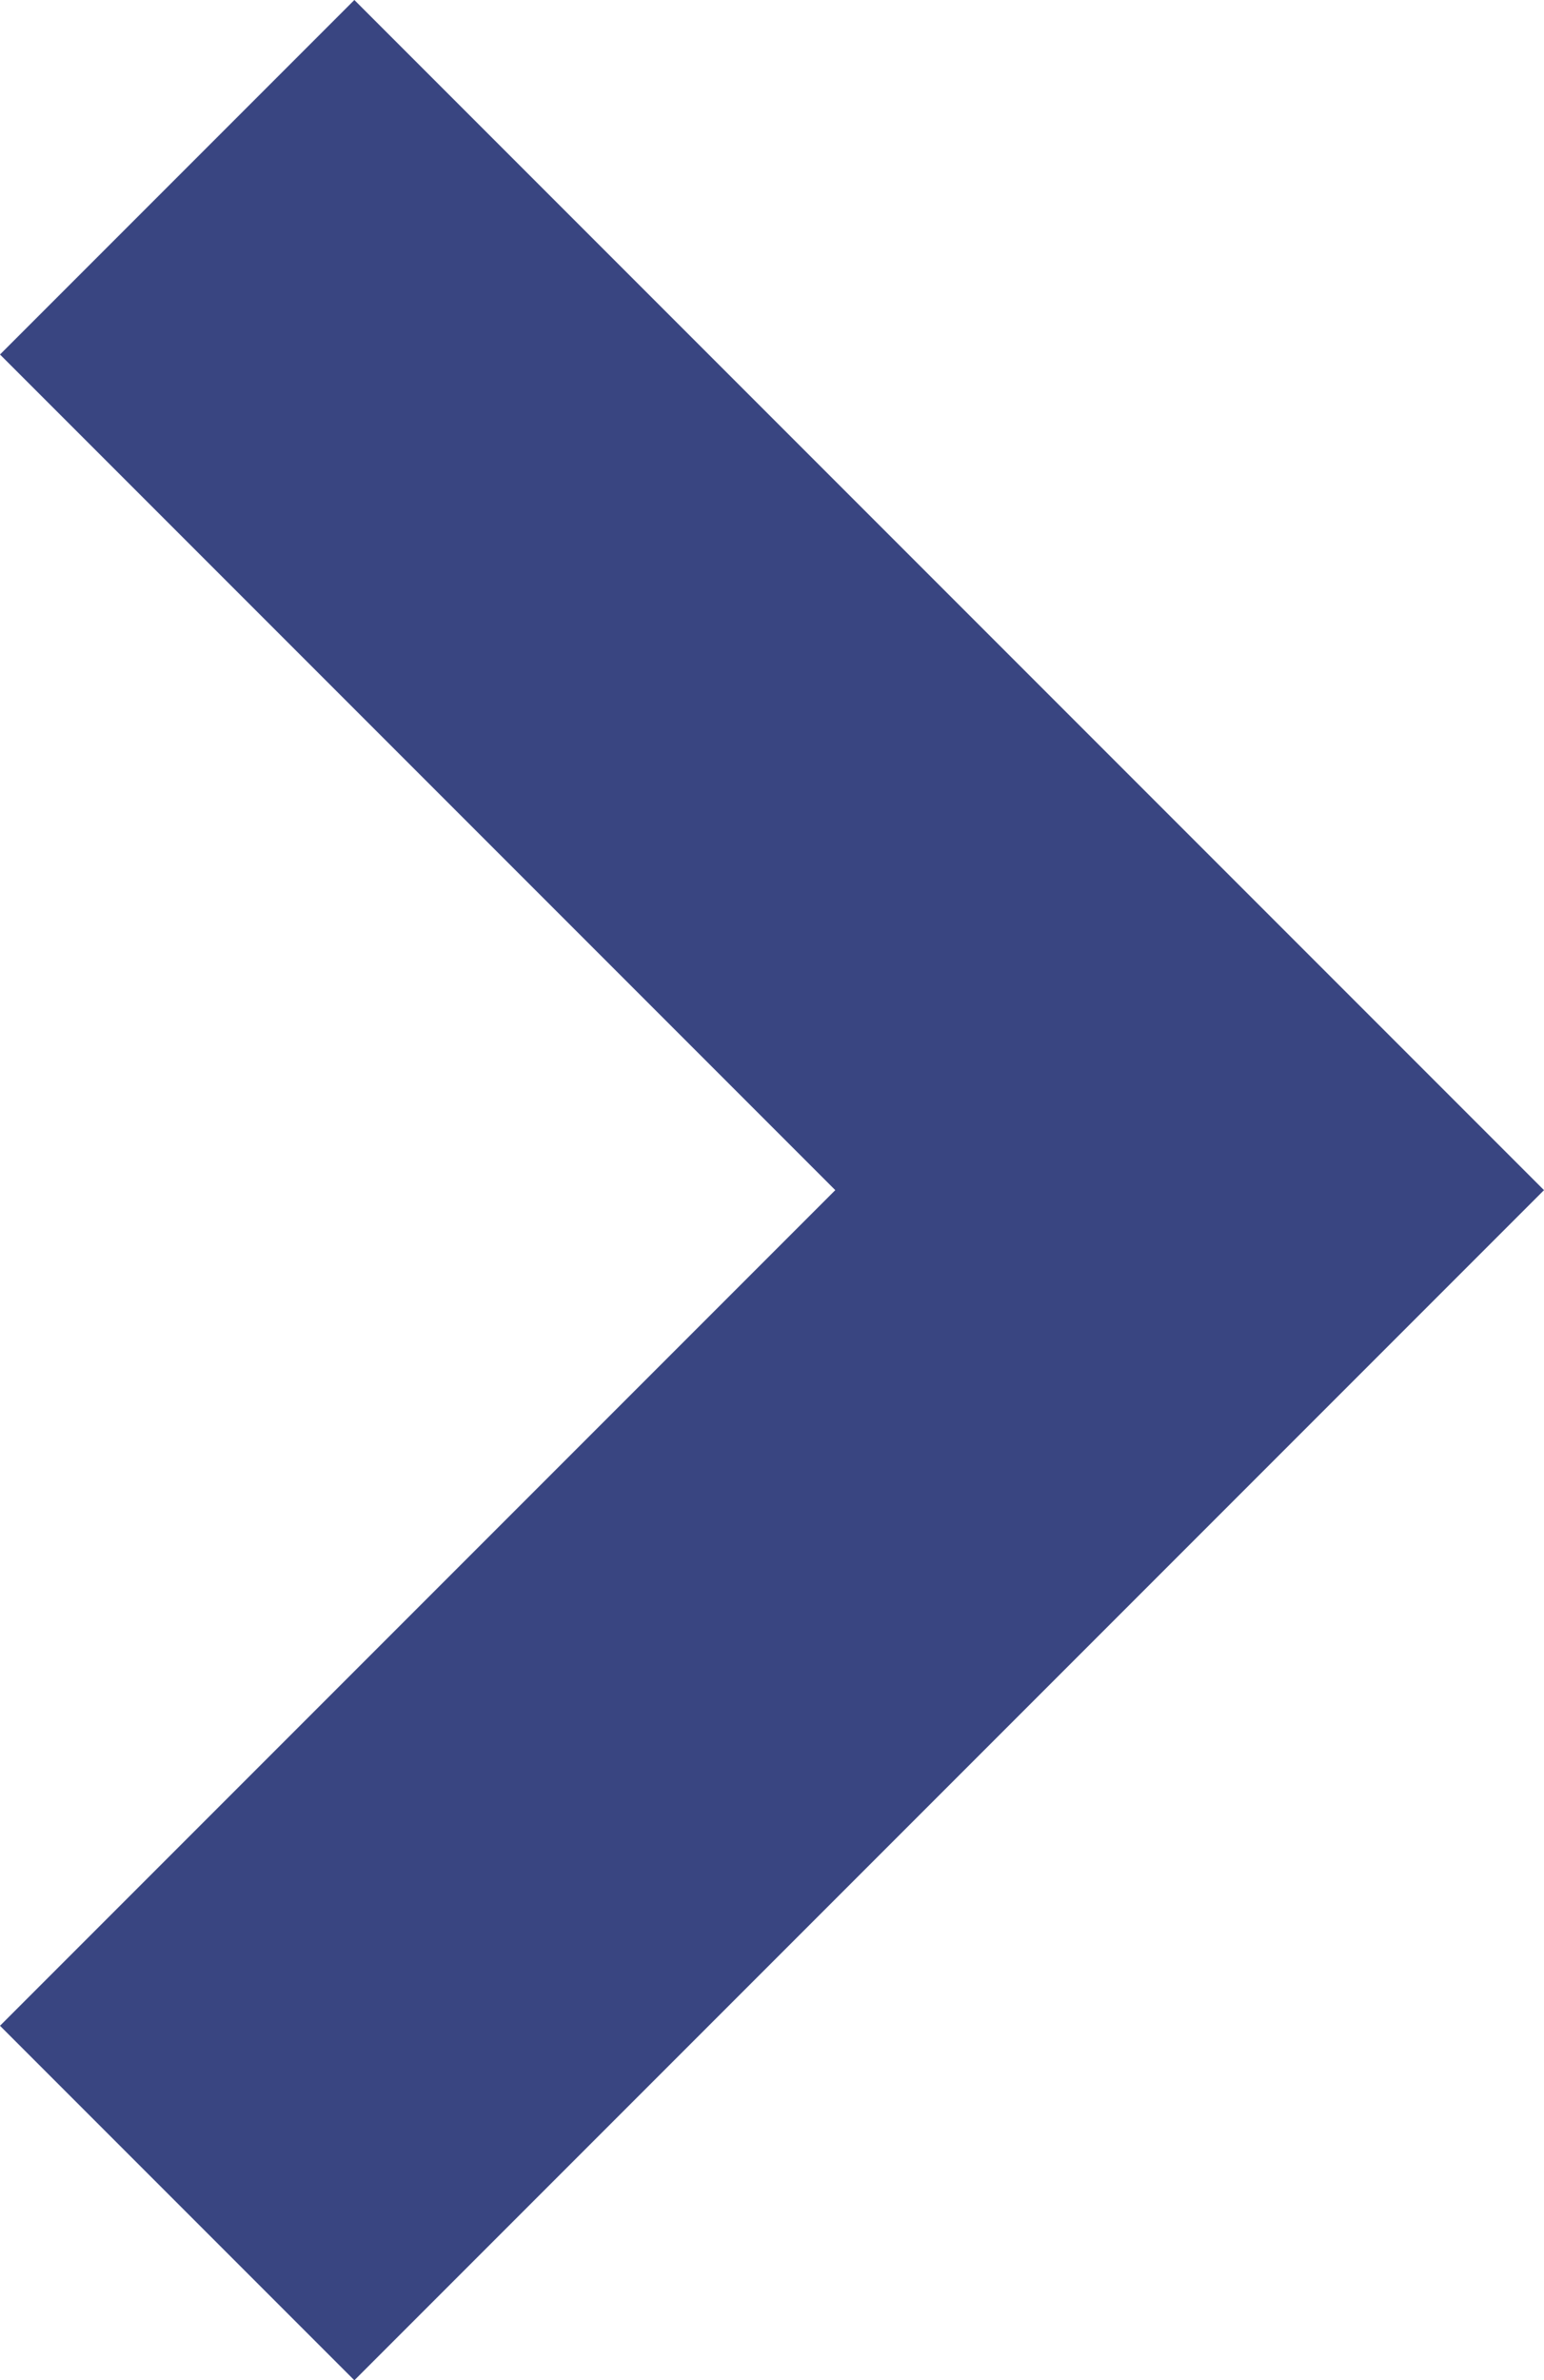 <svg xmlns="http://www.w3.org/2000/svg" width="17.067" height="26.3" viewBox="0 0 17.067 26.3">
    <path data-name="Path 3" d="M15.15 19.067 2 5.917 5.917 2l9.233 9.233L24.383 2 28.3 5.917z" transform="rotate(-90 13.15 15.15)" style="fill:#394581"/>
</svg>
